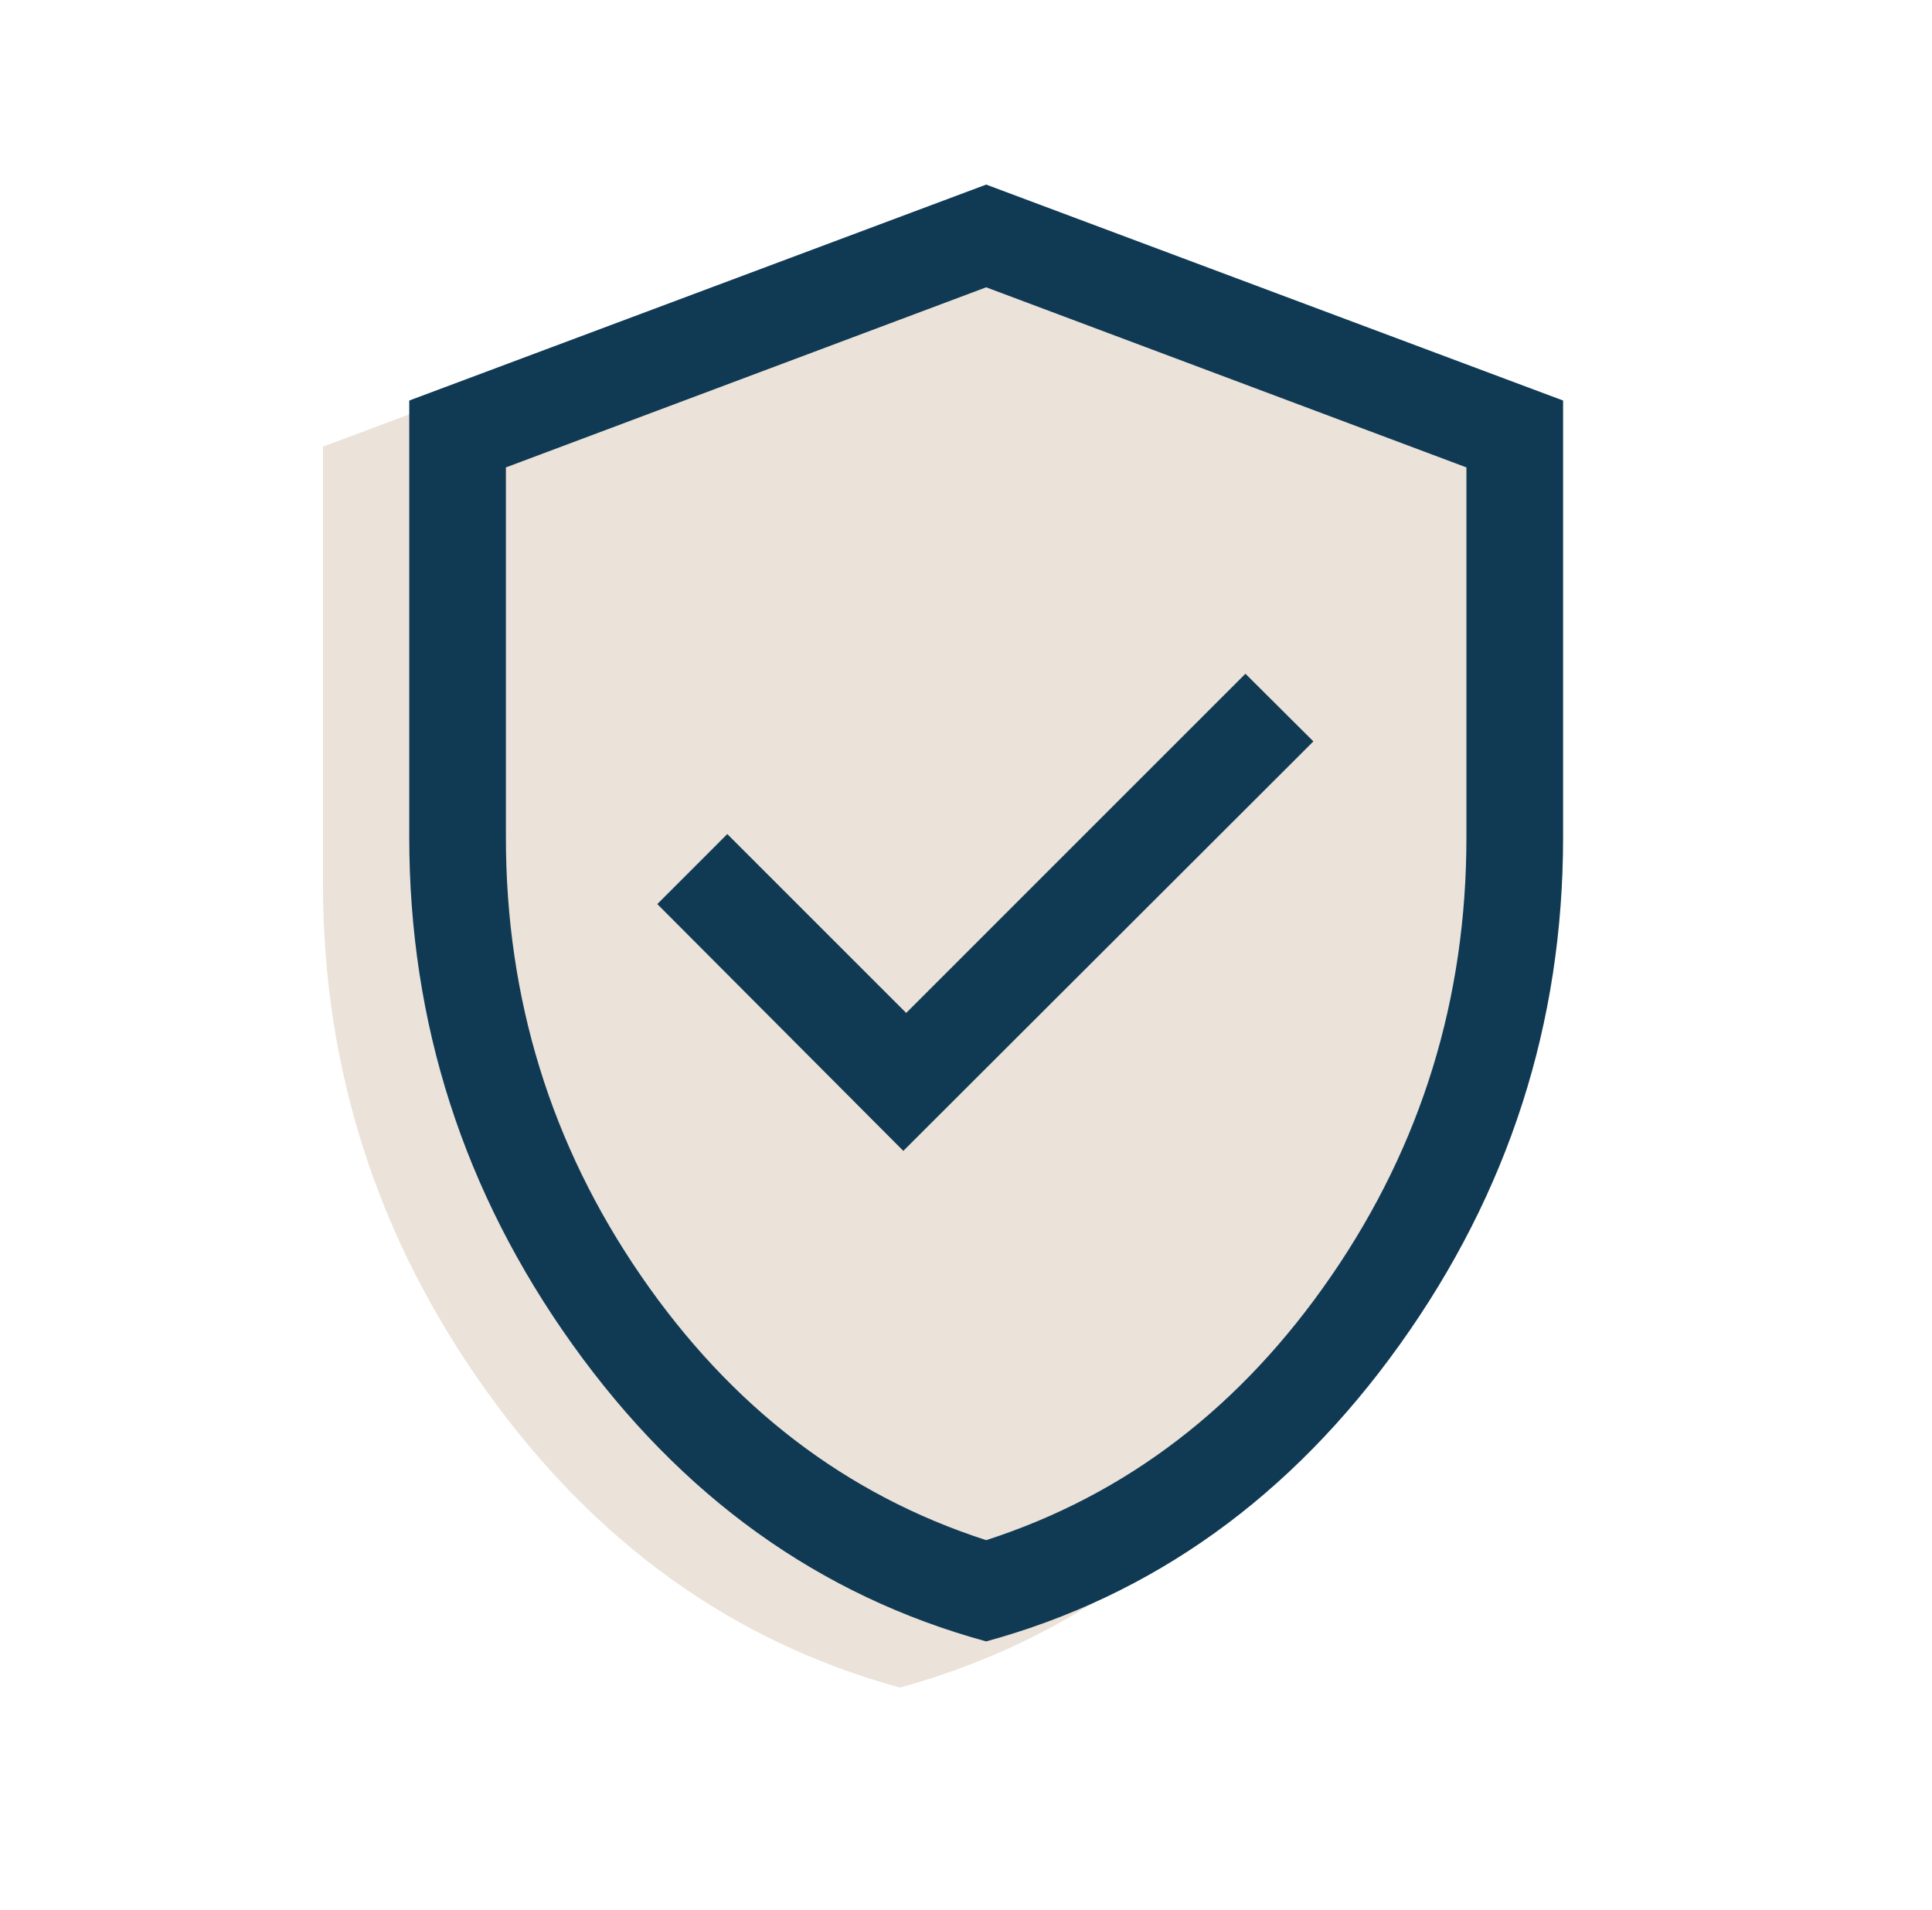 <svg xmlns="http://www.w3.org/2000/svg" fill="none" viewBox="0 0 88 87" height="87" width="88">
<mask height="85" width="85" y="2" x="0" maskUnits="userSpaceOnUse" style="mask-type:alpha" id="mask0_2279_8710">
<rect fill="#D9D9D9" height="84.09" width="84.09" y="2.102"></rect>
</mask>
<g mask="url(#mask0_2279_8710)">
<path fill="#EBE2D9" d="M22.148 63.356C27.107 70.291 33.387 74.799 40.989 76.88C48.591 74.799 54.871 70.291 59.83 63.356C64.788 56.422 67.267 48.72 67.267 40.248V20.349L40.989 10.511L14.711 20.349V40.248C14.711 48.72 17.19 56.422 22.148 63.356Z"></path>
</g>
<mask height="85" width="86" y="0" x="3" maskUnits="userSpaceOnUse" style="mask-type:alpha" id="mask1_2279_8710">
<rect fill="#D9D9D9" height="84.09" width="84.09" x="3.922"></rect>
</mask>
<g mask="url(#mask1_2279_8710)">
<path fill="#103A54" d="M41.145 52.431L59.823 33.776L56.728 30.694L41.276 46.147L33.127 37.998L29.939 41.187L41.145 52.431ZM44.919 74.778C37.317 72.697 31.037 68.189 26.078 61.255C21.12 54.321 18.641 46.618 18.641 38.147V18.247L44.919 8.409L71.197 18.247V38.147C71.197 46.618 68.718 54.321 63.759 61.255C58.801 68.189 52.521 72.697 44.919 74.778ZM44.919 70.165C51.3 68.103 56.542 64.089 60.643 58.122C64.744 52.155 66.794 45.497 66.794 38.147V21.294L44.919 13.089L23.043 21.294V38.147C23.043 45.497 25.094 52.155 29.195 58.122C33.296 64.089 38.537 68.103 44.919 70.165Z"></path>
</g>
</svg>
